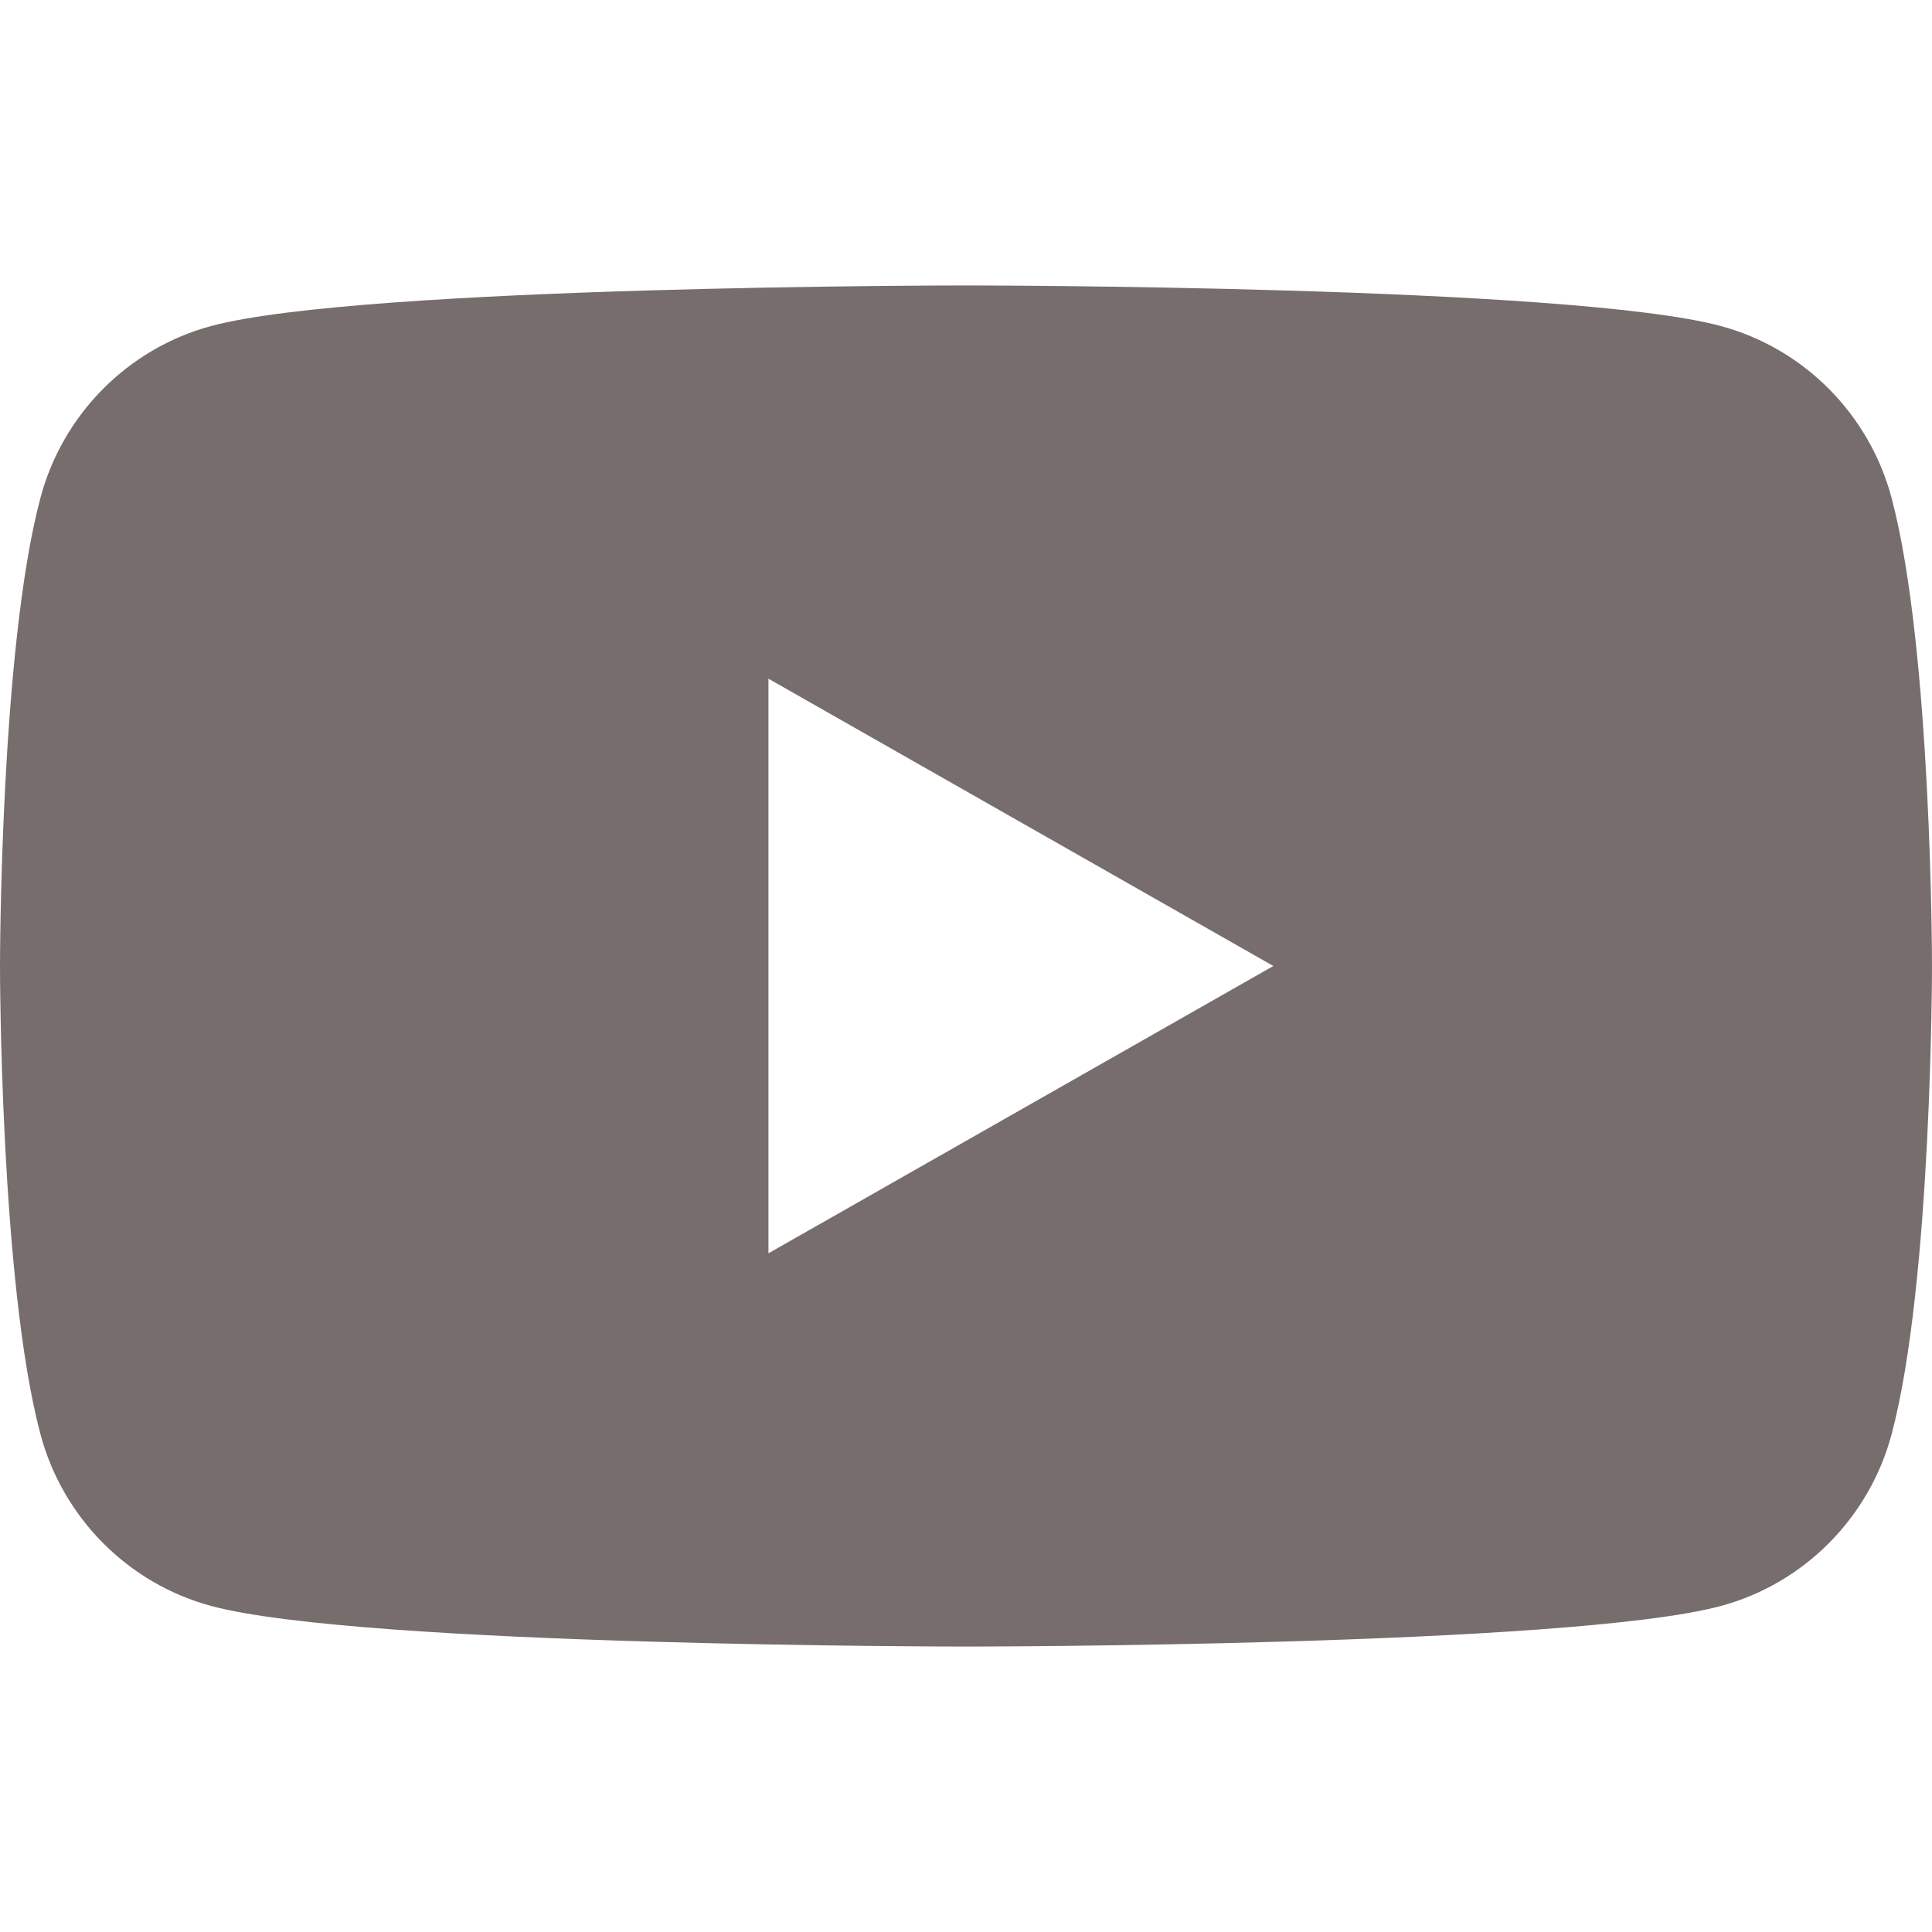 <svg width="24" height="24" viewBox="0 0 24 24" fill="none" xmlns="http://www.w3.org/2000/svg">
<path d="M23.498 6.186C23.222 5.147 22.409 4.328 21.376 4.05C19.505 3.546 12 3.546 12 3.546C12 3.546 4.495 3.546 2.623 4.05C1.591 4.328 0.778 5.146 0.502 6.186C0 8.07 0 12 0 12C0 12 0 15.93 0.502 17.814C0.778 18.853 1.591 19.672 2.624 19.95C4.495 20.454 12 20.454 12 20.454C12 20.454 19.505 20.454 21.377 19.95C22.409 19.672 23.222 18.854 23.499 17.814C24 15.93 24 12 24 12C24 12 24 8.07 23.498 6.186ZM9.546 15.569V8.431L15.818 12L9.546 15.569Z" fill="#766D6C"/>
</svg>
